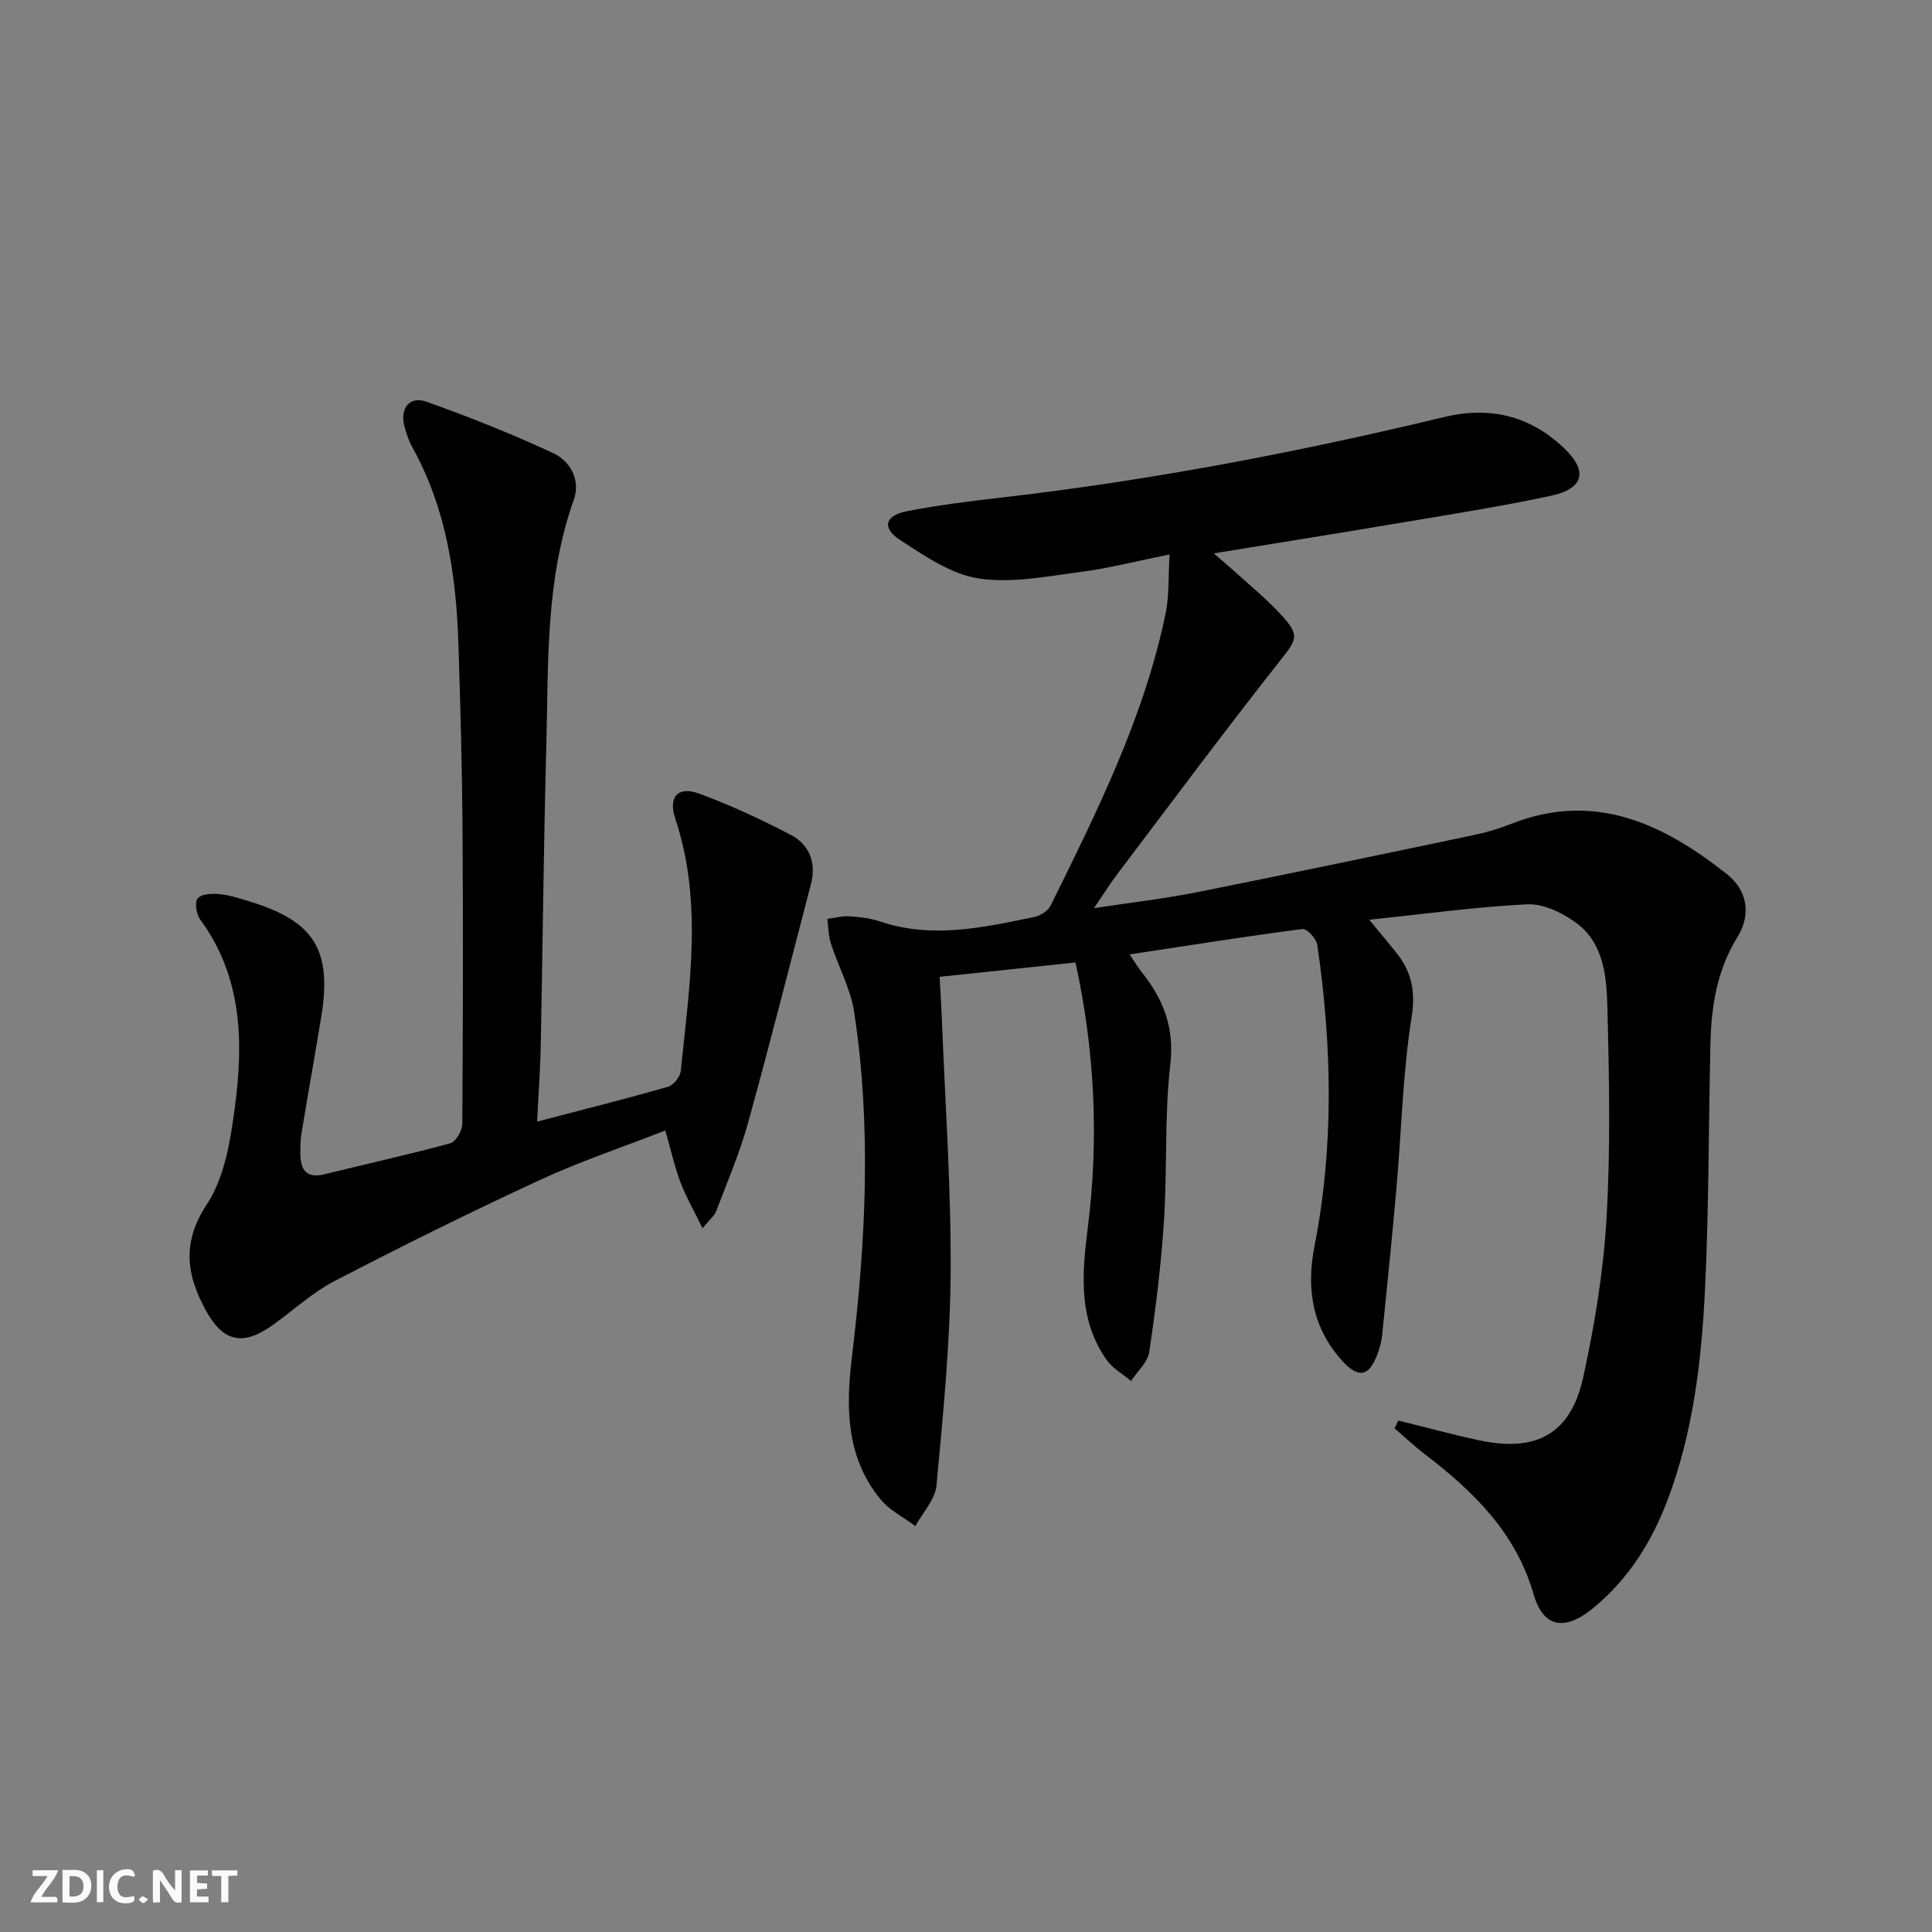<svg enable-background="new 0 0 400 400" viewBox="0 0 400 400" xmlns="http://www.w3.org/2000/svg"><rect x="0" y="0" width="400" height="400" fill="#808080" stroke="none"/><g fill="#fbfafa"><path d="m37.59 393.81c-.92.31-1.52.05-2-.78-.7-1.2-1.52-2.34-2.47-3.78v4.59c-.55.03-.95.05-1.41.07-.03-.37-.06-.64-.06-.91 0-1.91 0-3.81 0-5.7 1.13-.41 1.77-.03 2.29.91.62 1.11 1.38 2.14 2.31 3.19v-4.2h1.35v6.61z"/><path d="m12.94 393.88v-6.75c1.9.19 3.93-.54 5.37 1.29.8 1.01.78 2.88.03 3.97-1.37 1.97-3.4 1.51-5.4 1.49m1.45-1.22c2.04.12 2.92-.58 2.89-2.21-.03-1.51-.98-2.19-2.89-2z"/><path d="m11.81 393.87h-5.49c.68-2.18 2.47-3.48 3.51-5.45h-3.08v-1.21h5.29c-.71 2.13-2.44 3.48-3.47 5.51.86 0 1.63.04 2.39-.01.79-.05 1.14.21.85 1.16"/><path d="m39.33 393.86v-6.61h3.7v1.07h-2.22v1.52c.68.04 1.34.09 2.07.13v1.07c-.72.05-1.38.09-2.1.14v1.48h2.4v1.19h-3.85z"/><path d="m27.71 388.56c-1.15-.3-2.46-.61-3.1.64-.37.73-.41 1.93-.06 2.67.63 1.35 1.99.93 3.17.68.35.94-.01 1.32-.93 1.46-1.62.25-3.05-.27-3.76-1.48-.73-1.25-.6-3.03.31-4.17.88-1.11 2.71-1.7 4-1.16.32.13.44.74.65 1.12-.1.08-.19.16-.28.24"/><path d="m49.15 387.24v1.07c-.59.02-1.17.05-1.87.08v5.44h-1.48v-5.44h-1.85c-.05-.4-.08-.73-.13-1.15z"/><path d="m20.06 387.21h1.33v6.62h-1.33z"/><path d="m30.68 393.25c-.49.38-.8.79-1.05.76-.32-.05-.6-.45-.9-.7.26-.24.51-.64.8-.67.29-.04.62.3 1.15.61"/></g><path d="m289.51 294.11c5.57 1.37 11.12 2.89 16.73 4.09 11.9 2.54 18.99-1.35 21.56-13.1 2.36-10.83 4.18-21.9 4.82-32.94.83-14.41.55-28.9.18-43.35-.17-6.56-.67-13.67-6.76-17.96-2.8-1.97-6.61-3.78-9.86-3.62-10.57.52-21.09 1.98-32.68 3.19 2.12 2.59 3.73 4.56 5.35 6.52 3.34 4.03 4.29 8.1 3.4 13.71-1.84 11.61-2.09 23.47-3.12 35.22-.9 10.25-1.95 20.49-2.99 30.73-.13 1.3-.53 2.6-.99 3.83-1.68 4.53-3.89 5-7.17 1.41-6.24-6.82-7.57-14.93-5.85-23.72 4.09-20.8 3.64-41.66.6-62.51-.19-1.27-2.16-3.39-3.06-3.27-11.79 1.53-23.54 3.4-35.8 5.26 1.14 1.68 1.72 2.69 2.44 3.58 4.5 5.61 6.87 11.46 5.99 19.16-1.23 10.71-.62 21.61-1.31 32.39-.59 9.09-1.71 18.17-3.05 27.18-.32 2.14-2.46 4.01-3.77 6-1.73-1.46-3.87-2.63-5.11-4.42-5.85-8.42-5.05-17.73-3.84-27.34 2.29-18.22 1.49-36.4-2.55-54.88-9.33.98-18.35 1.94-28.13 2.97.16 2.99.35 5.86.46 8.73.68 17.45 1.93 34.9 1.82 52.34-.09 14.75-1.56 29.51-2.93 44.22-.27 2.92-2.86 5.62-4.37 8.43-2.43-1.82-5.34-3.25-7.22-5.54-7.12-8.66-7.19-18.93-5.93-29.38 2.88-23.85 4.11-47.74.46-71.6-.74-4.8-3.26-9.31-4.78-14.01-.53-1.64-.53-3.44-.77-5.17 1.54-.2 3.1-.65 4.62-.55 2.14.14 4.35.41 6.37 1.09 10.78 3.62 21.36 1.22 31.93-.96 1.25-.26 2.8-1.28 3.34-2.38 9.62-19.51 19.37-38.99 23.8-60.52.75-3.67.53-7.54.81-12.15-6.71 1.35-12.6 2.88-18.58 3.65-6.99.9-14.27 2.38-21.05 1.3-5.72-.91-11.18-4.7-16.25-8-3.73-2.43-3.05-4.99 1.42-5.88 6.49-1.29 13.1-2.09 19.69-2.85 30.88-3.56 61.34-9.37 91.53-16.65 9.52-2.29 17.76-.33 24.83 6.35 5.09 4.81 4.25 8.46-2.7 9.95-9.89 2.12-19.89 3.7-29.87 5.38-12.89 2.18-25.8 4.23-39.88 6.53 2 1.73 3.18 2.71 4.32 3.74 3.19 2.91 6.57 5.65 9.49 8.82 4.15 4.5 3.45 5.18-.21 9.83-11.43 14.49-22.44 29.31-33.58 44.03-1.48 1.96-2.78 4.05-4.82 7.04 7.79-1.19 14.6-1.97 21.3-3.3 19.19-3.83 38.33-7.85 57.48-11.87 2.59-.54 5.17-1.33 7.63-2.3 17.29-6.79 31.47.01 44.64 10.42 4.32 3.42 5.01 8.47 2.18 13.03-4.21 6.78-5.4 14.23-5.59 21.94-.41 17.13-.3 34.29-1.15 51.4-.72 14.59-2.45 29.14-7.65 43-3.34 8.89-8.23 16.71-15.67 22.74-5.74 4.65-10.15 3.89-12.15-3.03-3.7-12.81-12.47-21.29-22.52-28.98-2.18-1.67-4.18-3.57-6.26-5.36.24-.53.51-1.07.78-1.61z" fill="#000001"/><path d="m111.2 232.22c9.86-2.58 18.51-4.75 27.08-7.21 1.14-.33 2.54-2.04 2.66-3.24 1.77-17.49 4.64-35.01-1.15-52.36-1.48-4.43.58-6.71 4.94-5.11 6.5 2.39 12.83 5.33 18.97 8.54 3.9 2.04 5.35 5.77 4.19 10.23-4.32 16.52-8.49 33.07-13.05 49.52-1.72 6.21-4.3 12.18-6.58 18.22-.32.86-1.18 1.51-2.81 3.49-1.78-3.67-3.43-6.51-4.57-9.54-1.22-3.23-1.97-6.64-3.14-10.7-8.89 3.47-17.67 6.41-26.02 10.27-14.31 6.62-28.46 13.63-42.46 20.9-4.67 2.42-8.64 6.17-12.99 9.24-5.91 4.18-10 3.38-13.52-2.93-4.09-7.34-5.25-14.13.1-22.24 3.71-5.63 4.89-13.34 5.81-20.31 1.78-13.51 1.42-26.91-7.24-38.65-.8-1.08-1.15-3.61-.47-4.37.82-.92 2.98-1 4.5-.85 2.12.21 4.2.9 6.26 1.53 13.33 4.05 17.06 10.02 14.81 23.8-1.31 8.03-2.76 16.04-4.08 24.07-.24 1.47-.27 2.98-.25 4.47.05 3.26 1.3 5.05 4.98 4.13 8.69-2.15 17.44-4.07 26.08-6.42 1.13-.31 2.45-2.58 2.46-3.96.15-20.49.19-40.98.05-61.48-.09-12.64-.45-25.29-.85-37.92-.46-14.23-2.5-28.12-9.59-40.83-.72-1.29-1.17-2.75-1.57-4.19-1.02-3.69 1.02-6.4 4.51-5.16 8.87 3.15 17.65 6.66 26.19 10.61 3.65 1.69 5.81 5.62 4.35 9.71-5.95 16.68-5.23 34.05-5.7 51.29-.55 20.46-.73 40.94-1.14 61.41-.08 4.96-.46 9.9-.76 16.04z" fill="#000001"/></svg>
